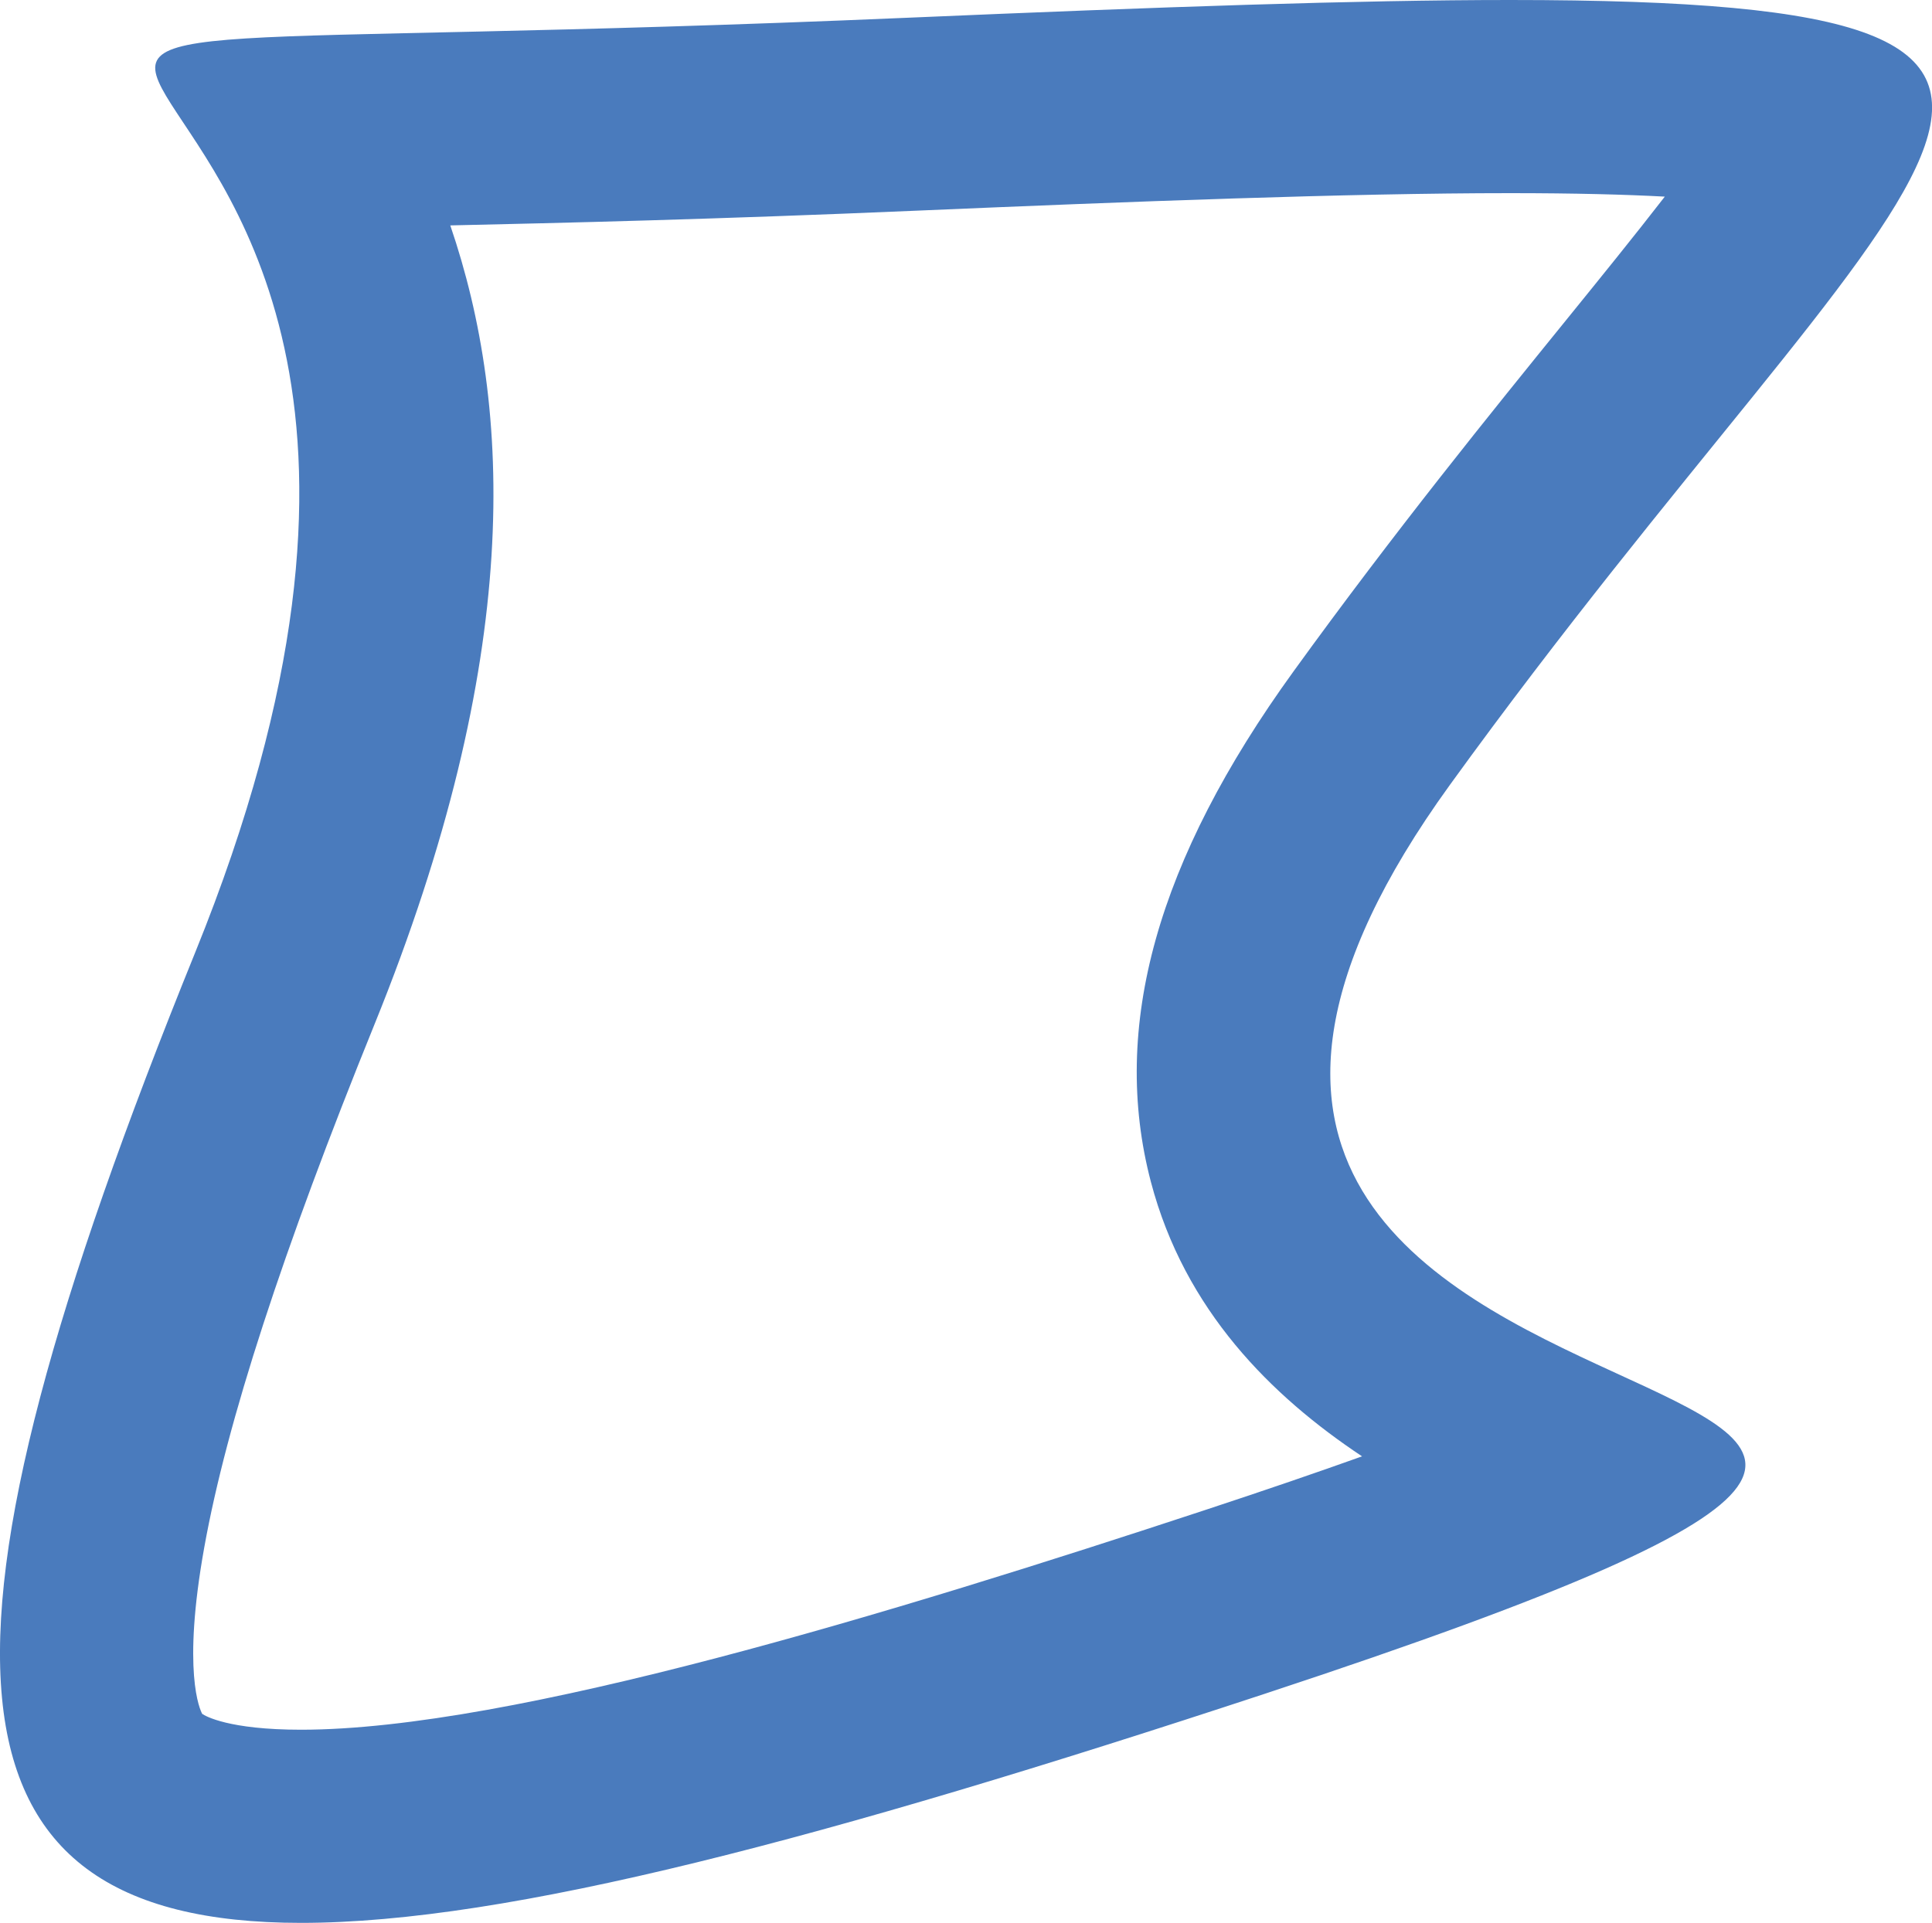 <svg xmlns="http://www.w3.org/2000/svg" width="30" height="29.866" viewBox="0 0 30 29.866"><g transform="translate(0.901 -1.529)" fill="none"><path d="M13.2,1.8c22.553-.968,16.966.087,8.41,11.913s16.3,7.8-2.873,14.119-23.4,5.226-16.61-11.516S-9.348,2.772,13.2,1.8Z" stroke="none"></path><path d="M 22.548 4.529 C 20.033 4.529 16.633 4.66 13.333 4.801 C 10.189 4.936 7.836 4.991 6.091 5.03 C 7.06 7.866 7.221 11.753 4.911 17.447 C 3.484 20.967 2.62 23.621 2.271 25.562 C 1.923 27.496 2.205 28.087 2.239 28.149 C 2.285 28.181 2.645 28.395 3.774 28.395 C 7.044 28.395 12.988 26.573 17.802 24.986 C 18.758 24.671 19.567 24.393 20.249 24.149 C 18.84 23.212 17.495 21.881 16.97 19.886 C 16.339 17.483 17.063 14.89 19.184 11.958 C 20.76 9.779 22.247 7.945 23.441 6.472 C 23.933 5.865 24.477 5.194 24.95 4.583 C 24.337 4.55 23.552 4.529 22.548 4.529 M 22.548 1.529 C 33.726 1.529 28.683 3.947 21.615 13.717 C 13.059 25.542 37.911 21.516 18.741 27.836 C 11.92 30.084 6.989 31.395 3.774 31.395 C -2.045 31.395 -2.243 27.104 2.131 16.32 C 8.921 -0.422 -9.348 2.772 13.204 1.804 C 17.125 1.636 20.196 1.529 22.548 1.529 Z" stroke="none" fill="#4a7bbd"></path></g></svg>